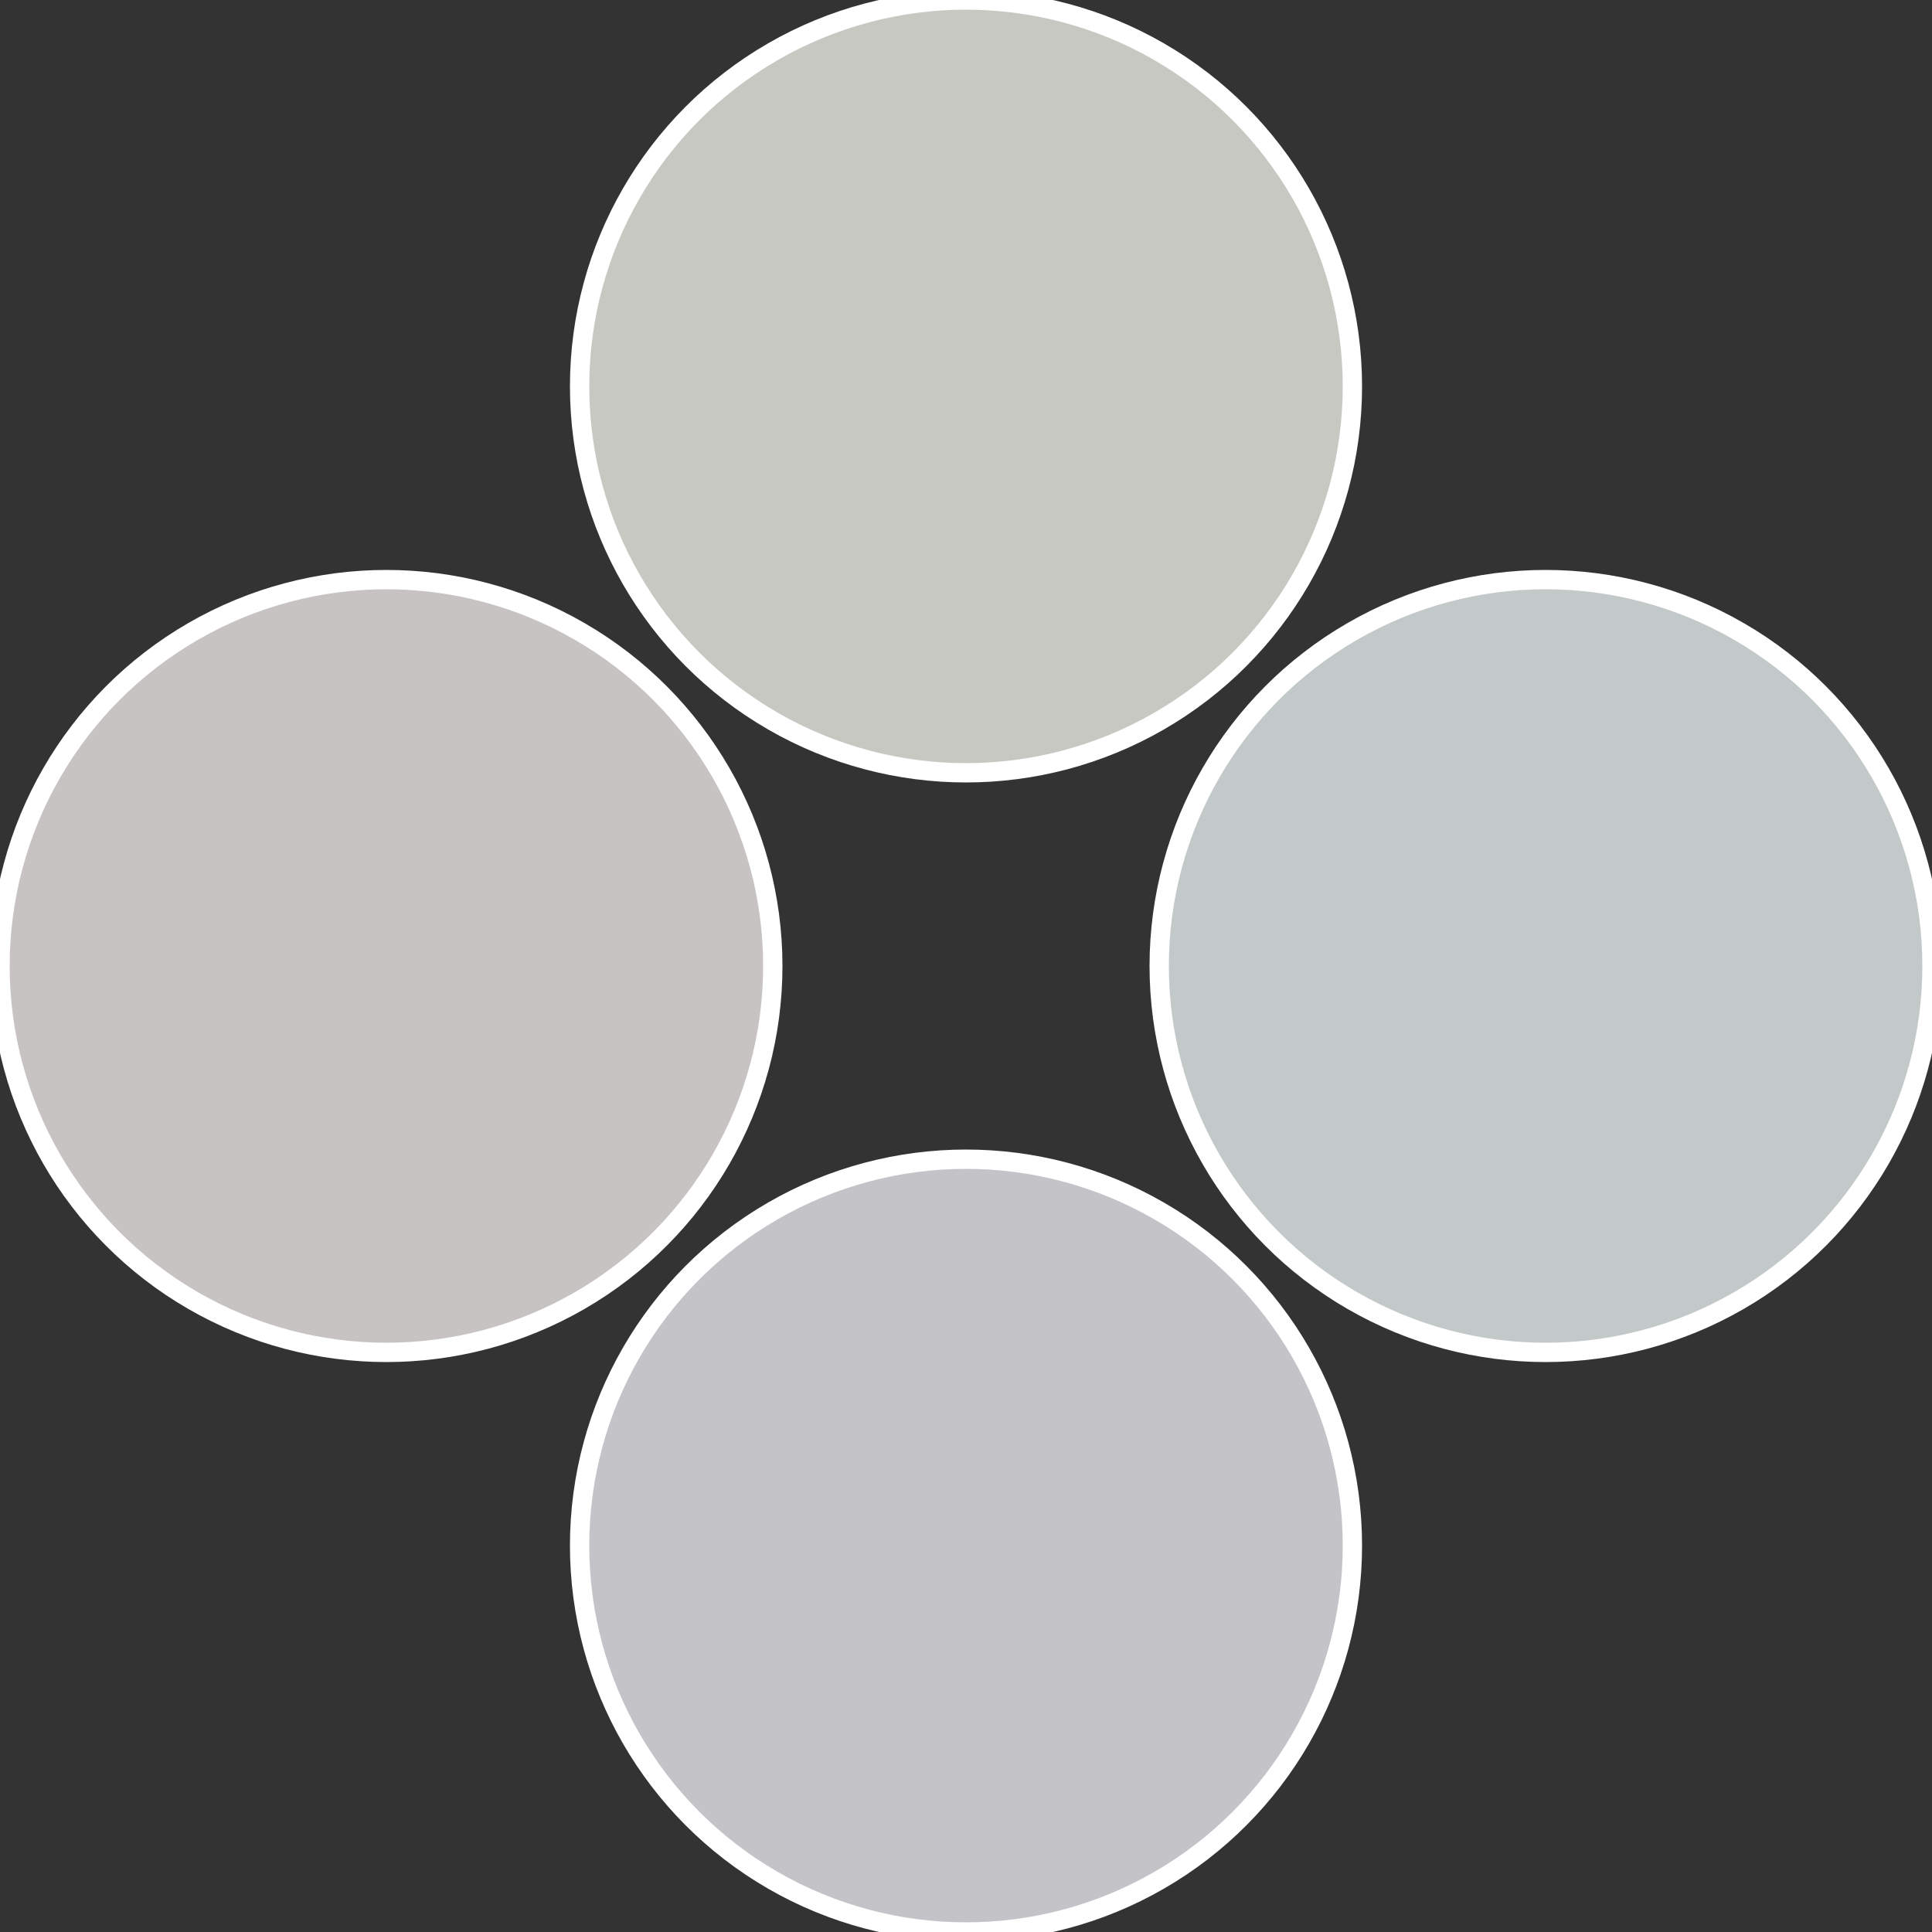 <?xml version="1.0" standalone="no"?>
<svg width="500" height="500" viewBox="-1 -1 2 2" xmlns="http://www.w3.org/2000/svg">
 
                <rect x="-1" y="-1" width="2" height="2" fill="#333333" stroke="none"/>
 
                <circle cx="0.6" cy="0" r="0.4" fill="#c3c8c8" stroke="#fff" stroke-width="1%" />
             
                <circle cx="3.6739403974421E-17" cy="0.6" r="0.4" fill="#c3c3c8" stroke="#fff" stroke-width="1%" />
             
                <circle cx="-0.6" cy="7.3478807948841E-17" r="0.4" fill="#c8c3c3" stroke="#fff" stroke-width="1%" />
             
                <circle cx="-1.1021821192326E-16" cy="-0.6" r="0.4" fill="#c8c8c3" stroke="#fff" stroke-width="1%" />
            </svg>
